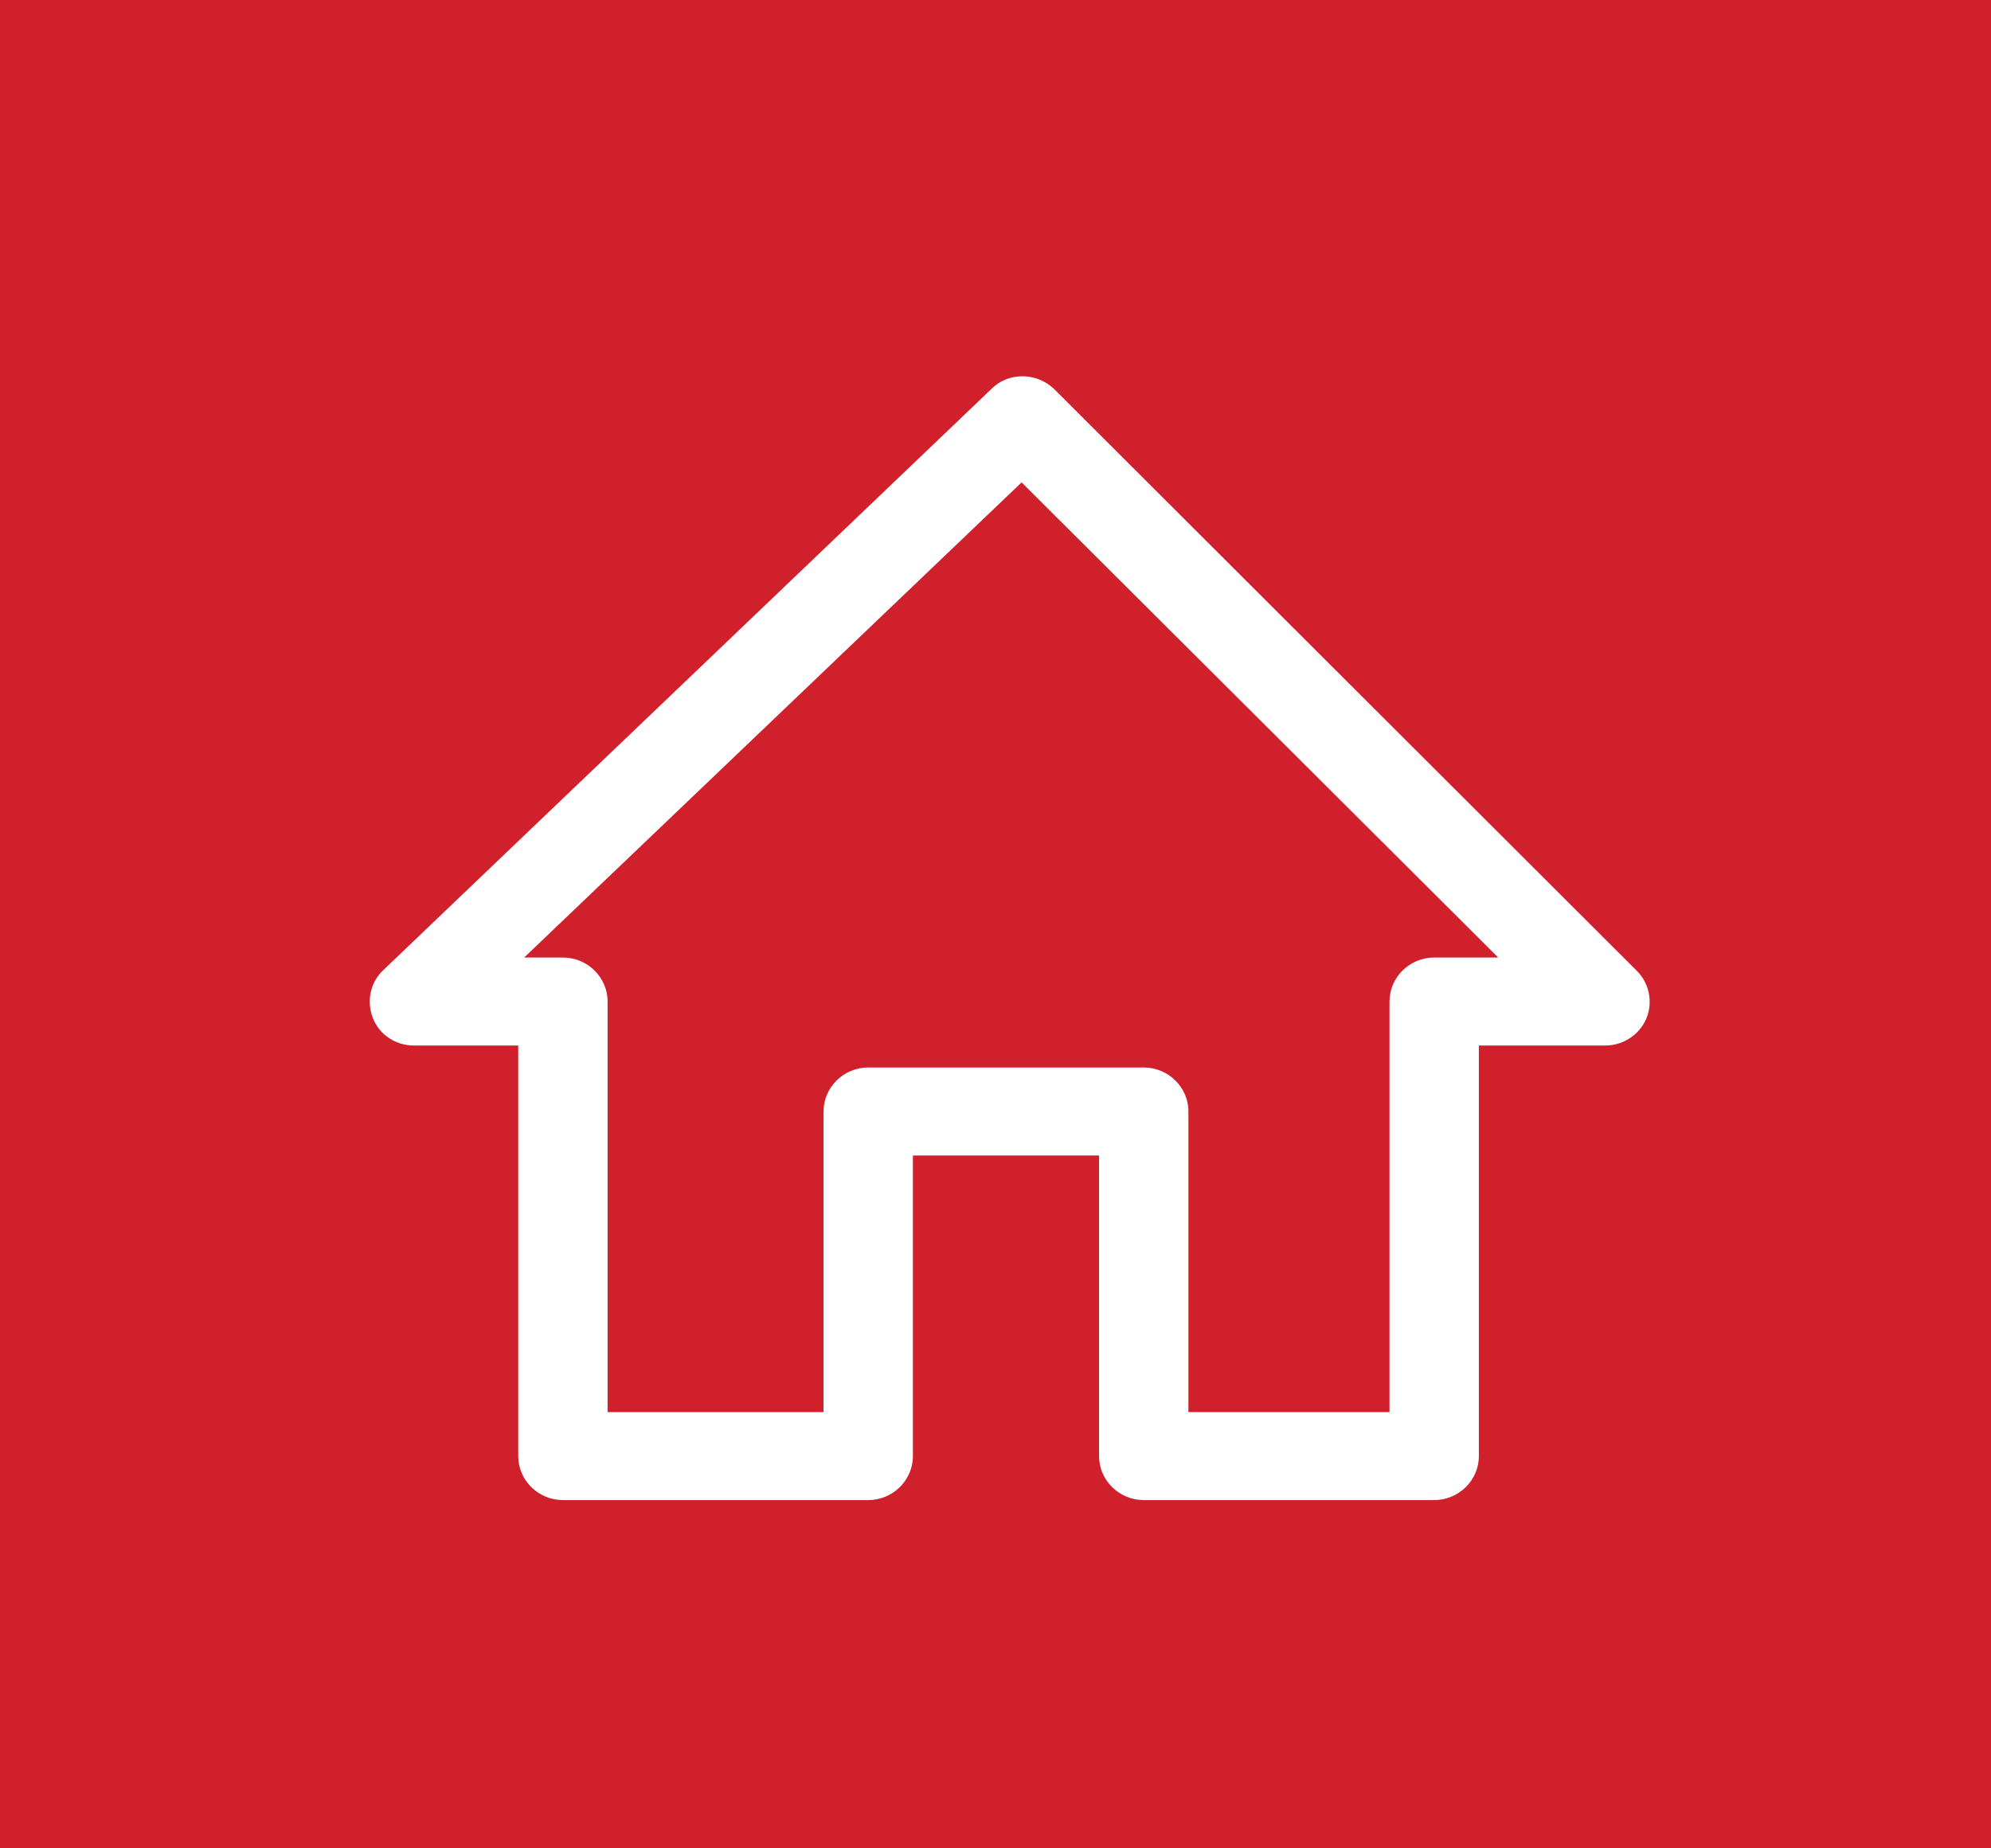 <svg width="70" height="65" viewBox="0 0 70 65" fill="none" xmlns="http://www.w3.org/2000/svg">
<path d="M0 0H70V65H0V0Z" fill="#CF202B"/>
<path d="M14.554 36.767H18.22V51.206C18.22 52.057 18.927 52.753 19.791 52.753H30.525C31.389 52.753 32.096 52.057 32.096 51.206V40.635H38.641V51.206C38.641 52.057 39.348 52.753 40.212 52.753H50.423C51.287 52.753 51.994 52.057 51.994 51.206V36.767H56.445C57.073 36.767 57.649 36.38 57.885 35.813C58.12 35.246 57.989 34.575 57.544 34.137L37.07 13.69C36.468 13.097 35.473 13.071 34.871 13.664L13.481 34.111C13.01 34.549 12.879 35.22 13.114 35.813C13.35 36.406 13.926 36.767 14.554 36.767ZM35.918 16.964L52.674 33.673H50.423C49.559 33.673 48.852 34.369 48.852 35.22V49.659H41.783V39.087C41.783 38.236 41.076 37.54 40.212 37.54H30.525C29.661 37.54 28.954 38.236 28.954 39.087V49.659H21.362V35.22C21.362 34.369 20.655 33.673 19.791 33.673H18.429L35.918 16.964Z" fill="white"/>
</svg>
